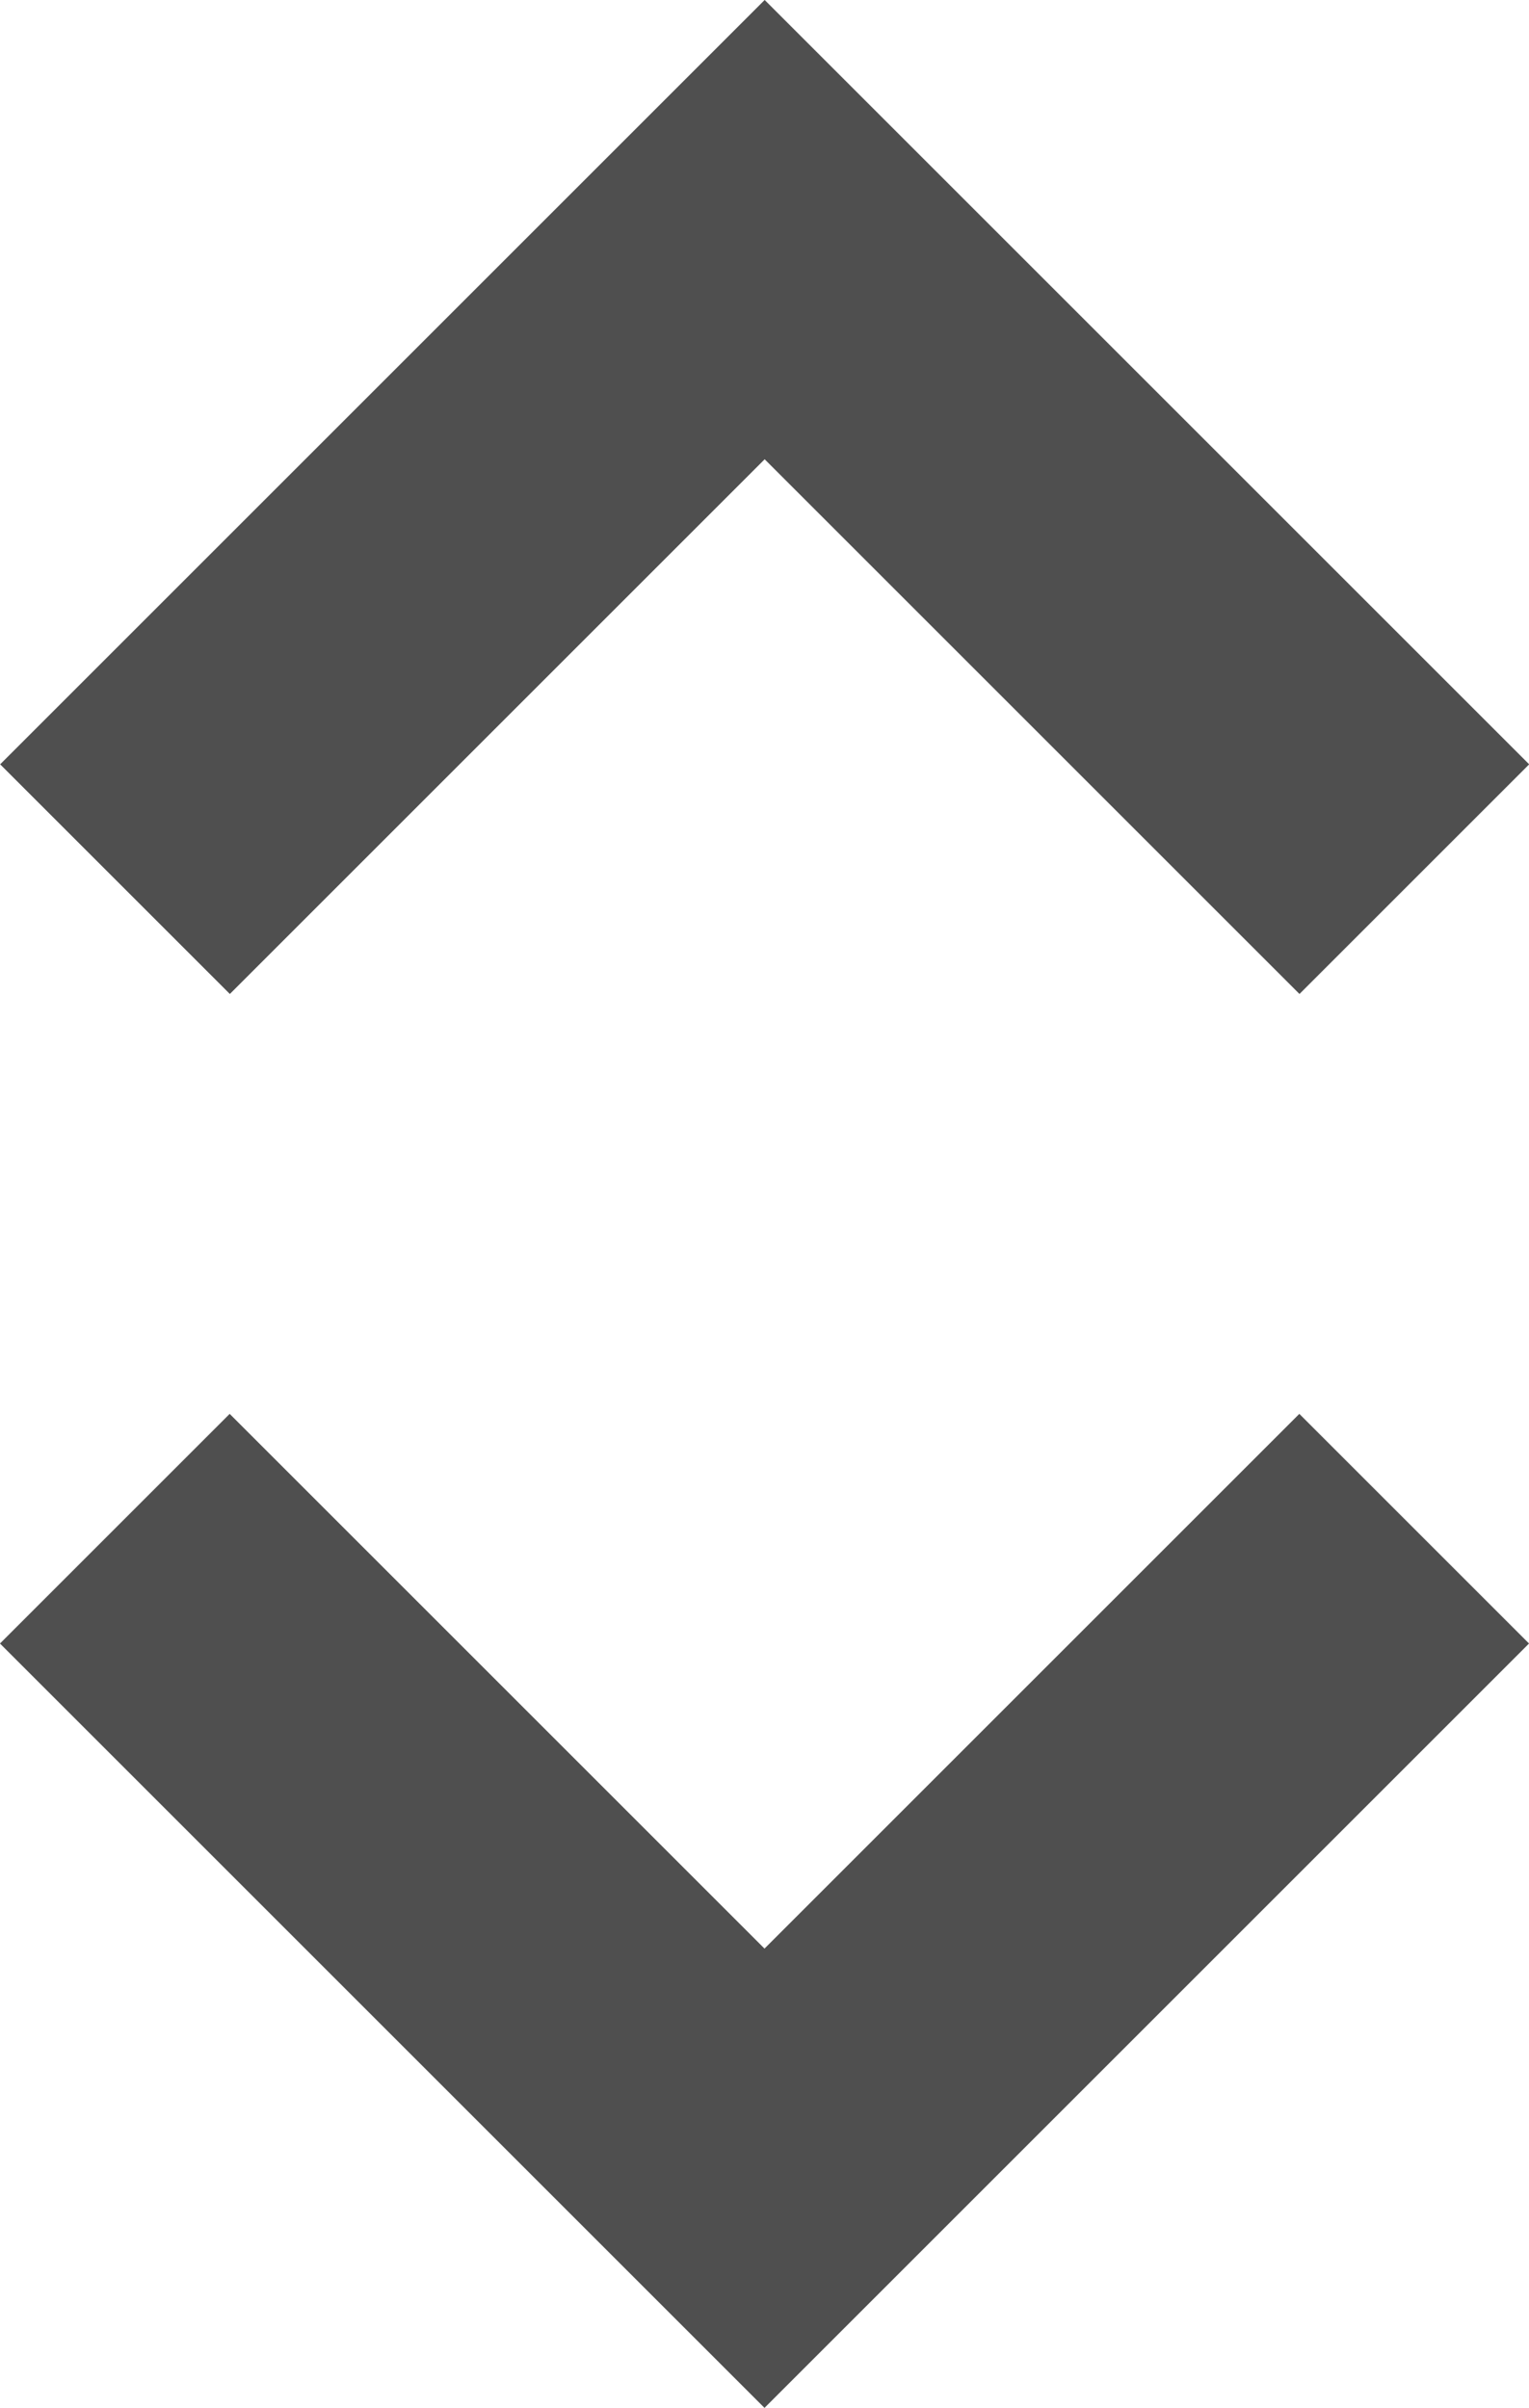 <svg xmlns="http://www.w3.org/2000/svg" viewBox="0 0 9.414 14.828">
  <defs>
    <style>
      .cls-1 {
        fill: none;
        stroke: #4f4f4f;
        stroke-width: 2px;
      }
    </style>
  </defs>
  <g id="ic-sort" transform="translate(-348.23 -383.398)">
    <path id="Path_34" data-name="Path 34" class="cls-1" d="M-490.062,373.812l4-4,4,4" transform="translate(839 15)"/>
    <path id="Path_35" data-name="Path 35" class="cls-1" d="M-490.062,373.812l4-4,4,4" transform="translate(-133.125 766.624) rotate(180)"/>
  </g>
</svg>
